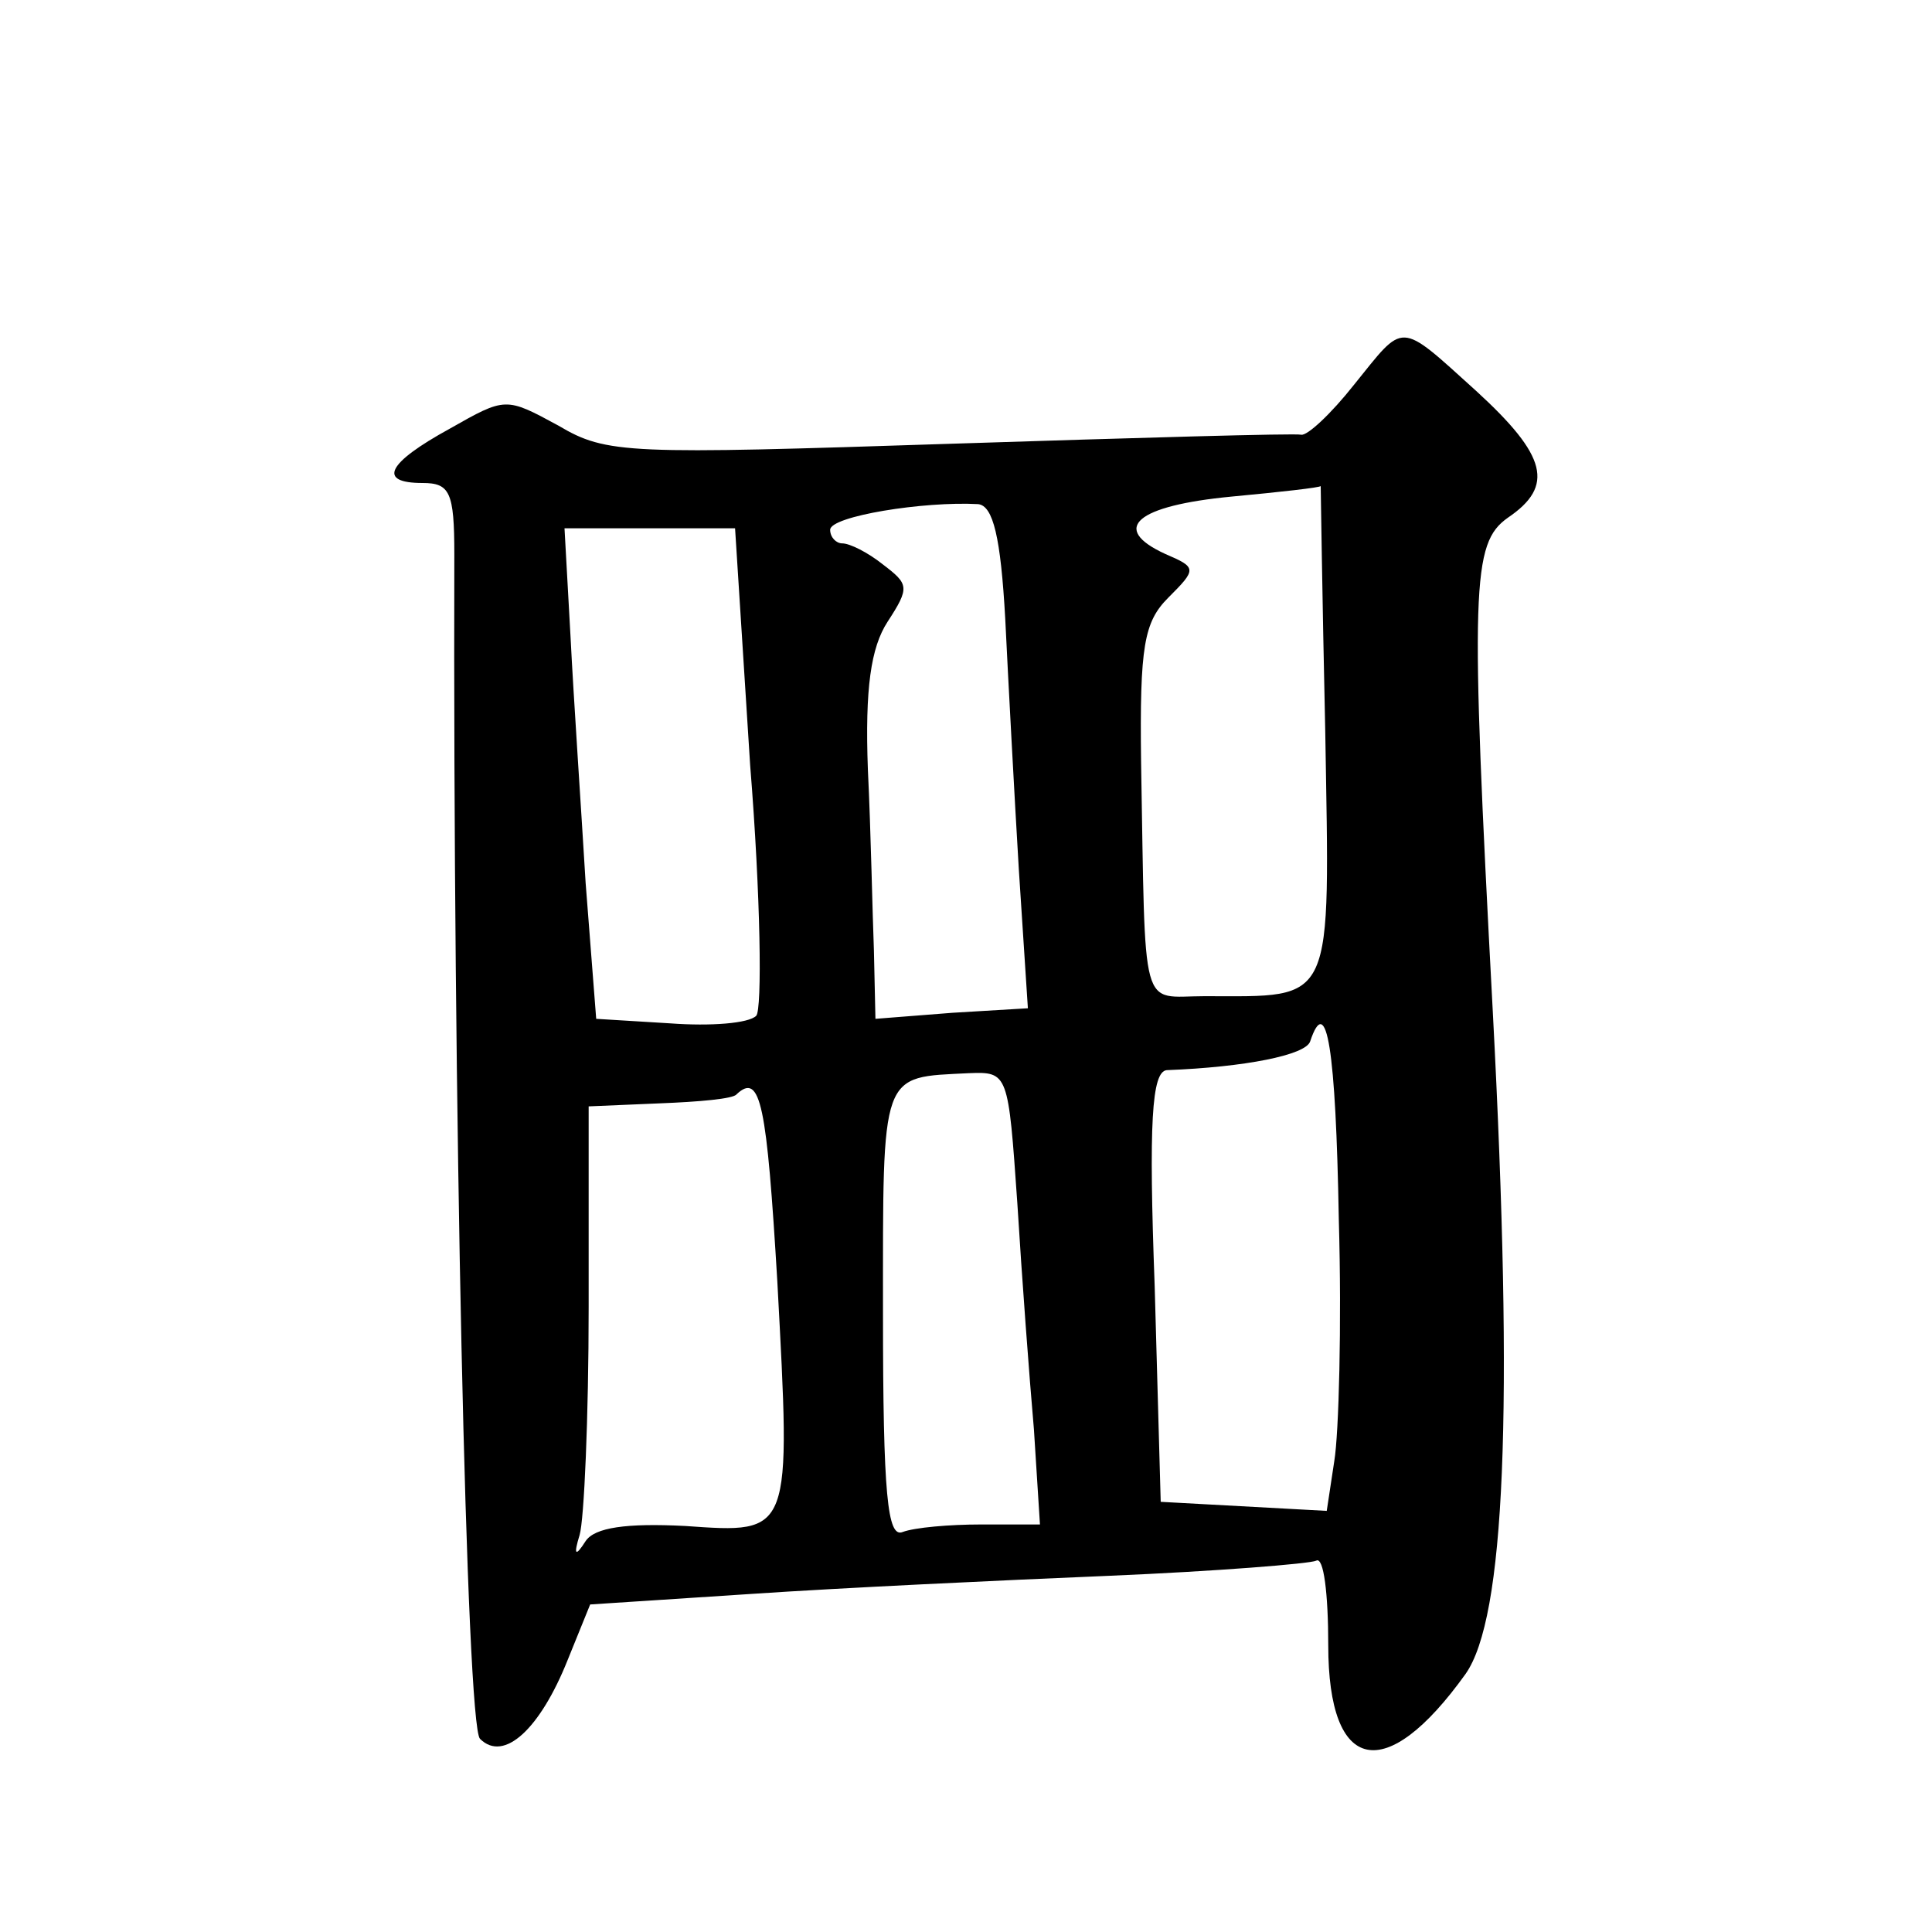 <?xml version="1.0" standalone="no"?>
<!DOCTYPE svg PUBLIC "-//W3C//DTD SVG 20010904//EN"
 "http://www.w3.org/TR/2001/REC-SVG-20010904/DTD/svg10.dtd">
<svg version="1.0" xmlns="http://www.w3.org/2000/svg"
 width="128pt" height="128pt" viewBox="0 0 128 128"
 preserveAspectRatio="xMidYMid meet">
<g transform="translate(0,128) scale(0.1,-0.1)"
fill="#0" stroke="none">
<path d="M897 1025 c-15 -19 -31 -34 -35 -33 -4 1 -108 -2 -232 -6 -214 -7 -228
-7 -260 12 -35 19 -35 19 -72 -2 -42 -23 -48 -36 -18 -36 18 0 21 -6 21 -47 -1
-363 8 -776 17 -785 16 -16 40 7 58 52 l15 37 107 7 c59 4 165 9 237 12 71 3 133
8 137 10 5 3 8 -22 8 -56 0 -85 38 -93 91 -19 26 37 32 173 18 439 -15 282 -14
310 10 327 31 21 26 41 -21 84 -52 47 -47 46 -81 4z m-19 -229 c3 -184 7 -176 -80
-176 -43 0 -39 -15 -42 155 -1 77 2 93 18 109 19 19 19 20 -2 29 -37 17 -19 32
44 38 32 3 59 6 59 7 0 1 1 -72 3 -162z m-212 74 c2 -41 6 -116 9 -166 l6 -92 -50
-3 -51 -4 -1 45 c-1 25 -2 79 -4 120 -2 54 2 81 13 98 15 23 14 25 -3 38 -10 8
-22 14 -27 14 -4 0 -8 4 -8 9 0 9 62 19 98 17 10 -1 15 -22 18 -76z m-169 -97 c7
-87 8 -162 4 -166 -5 -5 -30 -7 -57 -5 l-49 3 -7 90 c-3 50 -8 123 -10 163 l-4
72 56 0 57 0 10 -157z m390 -301 c2 -70 0 -142 -3 -160 l-5 -33 -55 3 -55 3 -4
143 c-4 108 -2 142 8 143 52 2 92 10 95 19 11 33 17 -5 19 -118z m-213 11 c3 -49
8 -116 11 -150 l4 -63 -39 0 c-21 0 -44 -2 -52 -5 -10 -4 -13 24 -13 145 0 162
-2 156 57 159 26 1 26 0 32 -86z m-159 -52 c9 -168 10 -167 -61 -162 -39 2 -60
-1 -66 -10 -7 -11 -8 -9 -4 4 3 10 6 78 6 151 l0 133 47 2 c26 1 49 3 51 6 16 15
20 -7 27 -124z"/>
</g>
</svg>
